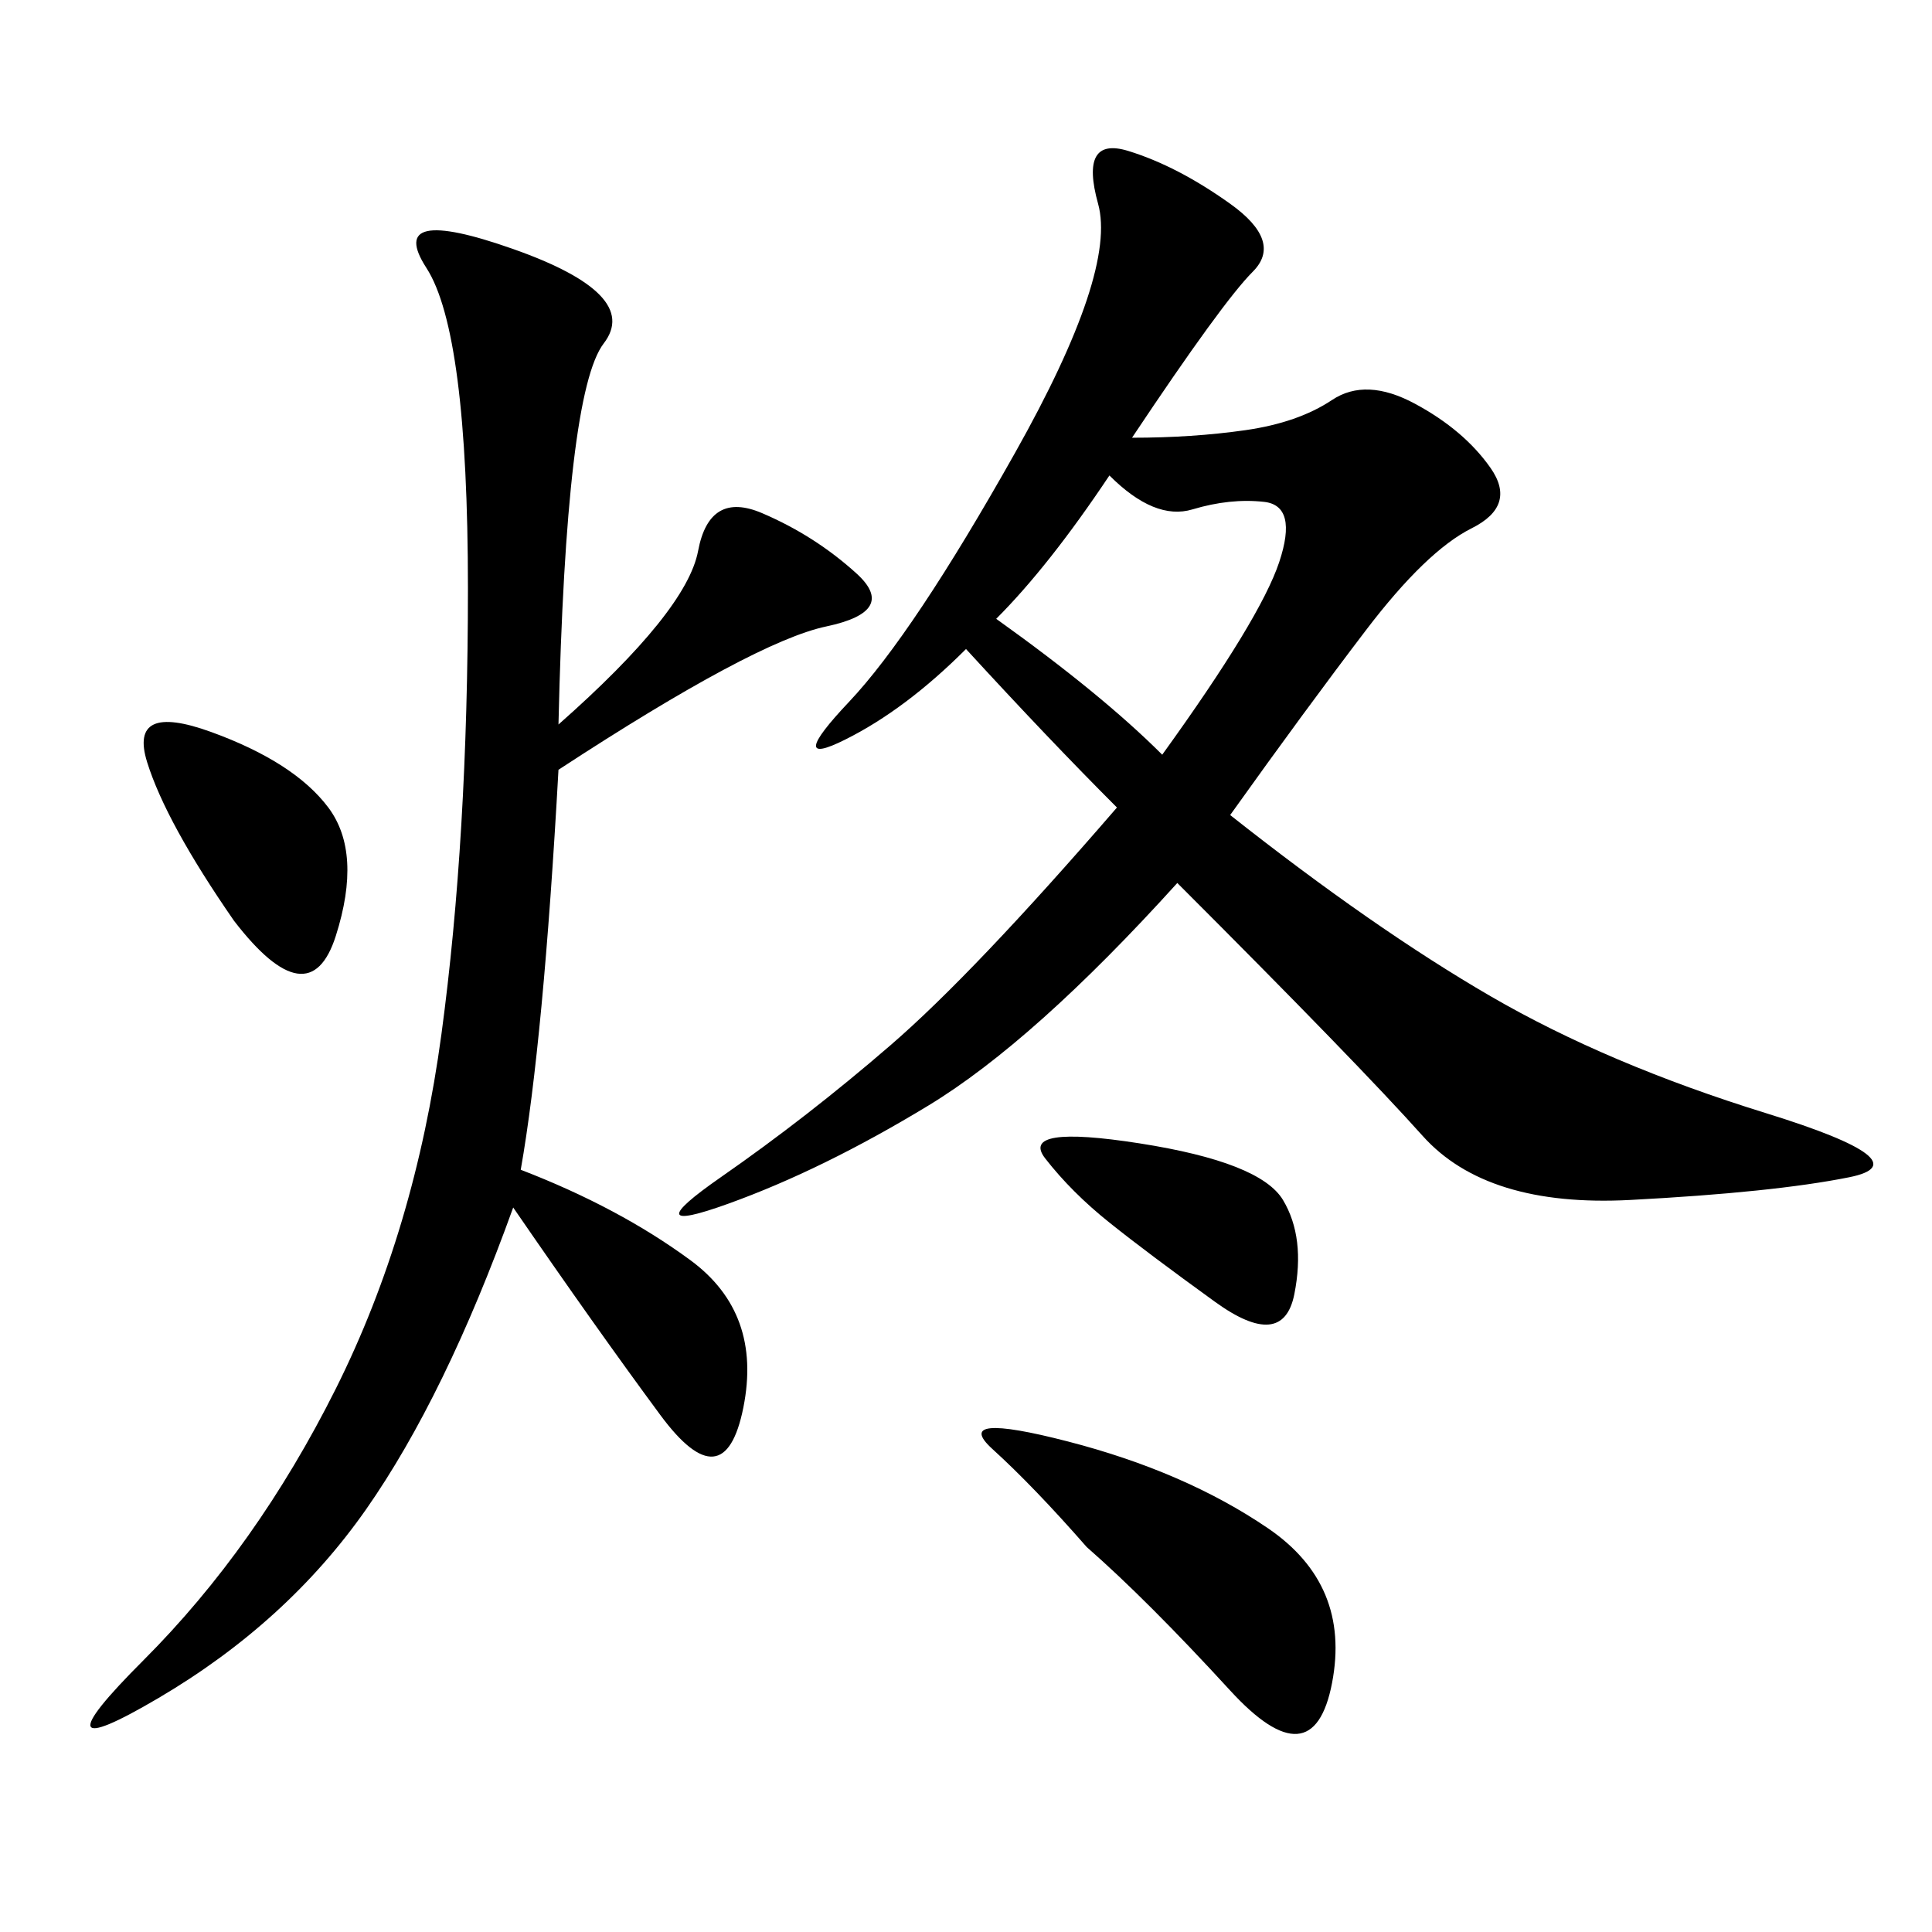 <svg xmlns="http://www.w3.org/2000/svg" xmlns:xlink="http://www.w3.org/1999/xlink" width="300" height="300"><path d="M175.78 67.97Q185.16 67.97 193.36 66.80Q201.56 65.63 206.84 62.11Q212.11 58.59 219.73 62.70Q227.34 66.80 231.45 72.66Q235.55 78.52 228.52 82.03Q221.48 85.55 212.11 97.85Q202.73 110.16 191.02 126.56L191.02 126.56Q213.28 144.14 231.45 154.69Q249.61 165.23 274.22 172.85Q298.83 180.47 287.11 182.81Q275.39 185.16 253.13 186.33Q230.86 187.50 220.90 176.37Q210.94 165.23 182.81 137.11L182.81 137.11Q160.55 161.72 144.14 171.68Q127.73 181.64 113.09 186.91Q98.44 192.19 111.91 182.81Q125.39 173.44 138.28 162.30Q151.17 151.17 173.44 125.39L173.44 125.39Q162.89 114.84 150 100.78L150 100.78Q140.63 110.16 131.25 114.84Q121.88 119.53 131.84 108.98Q141.80 98.44 157.62 70.31Q173.44 42.19 170.51 31.64Q167.58 21.09 175.20 23.44Q182.81 25.78 191.02 31.64Q199.22 37.50 194.53 42.19Q189.84 46.88 175.78 67.97L175.78 67.97ZM86.72 112.50Q106.64 94.92 108.40 85.55Q110.16 76.17 118.36 79.69Q126.56 83.20 133.01 89.06Q139.45 94.92 128.32 97.27Q117.19 99.61 86.72 119.53L86.72 119.53Q84.38 161.72 80.86 181.64L80.86 181.64Q96.09 187.50 107.23 195.70Q118.36 203.91 115.43 218.55Q112.50 233.20 102.54 219.73Q92.58 206.25 79.69 187.50L79.69 187.50Q69.14 216.80 56.84 234.38Q44.53 251.95 24.61 263.67Q4.69 275.39 22.27 257.81Q39.84 240.23 52.15 215.63Q64.45 191.02 68.55 160.55Q72.66 130.08 72.66 91.41L72.66 91.41Q72.66 51.56 66.21 41.60Q59.77 31.64 79.69 38.67Q99.61 45.70 93.75 53.32Q87.89 60.94 86.72 112.50L86.72 112.50ZM168.75 240.23Q160.55 230.86 154.10 225Q147.66 219.14 165.82 223.83Q183.98 228.52 196.88 237.30Q209.77 246.09 206.84 261.33Q203.91 276.56 191.02 262.50Q178.13 248.44 168.75 240.23L168.75 240.23ZM154.69 96.09Q171.09 107.81 180.47 117.19L180.47 117.19Q195.70 96.09 198.63 87.30Q201.56 78.52 196.29 77.93Q191.02 77.34 185.16 79.10Q179.30 80.86 172.27 73.83L172.27 73.83Q162.89 87.89 154.69 96.09L154.69 96.09ZM36.33 142.97Q25.78 127.73 22.85 118.36Q19.92 108.98 32.81 113.67Q45.70 118.36 50.98 125.39Q56.25 132.42 52.15 145.31Q48.05 158.20 36.33 142.97L36.33 142.97ZM172.27 189.84Q166.41 185.16 162.30 179.88Q158.20 174.61 176.95 177.54Q195.70 180.47 199.22 186.33Q202.73 192.19 200.98 200.98Q199.22 209.77 188.67 202.15Q178.13 194.53 172.27 189.84L172.27 189.84Z"/></svg>
